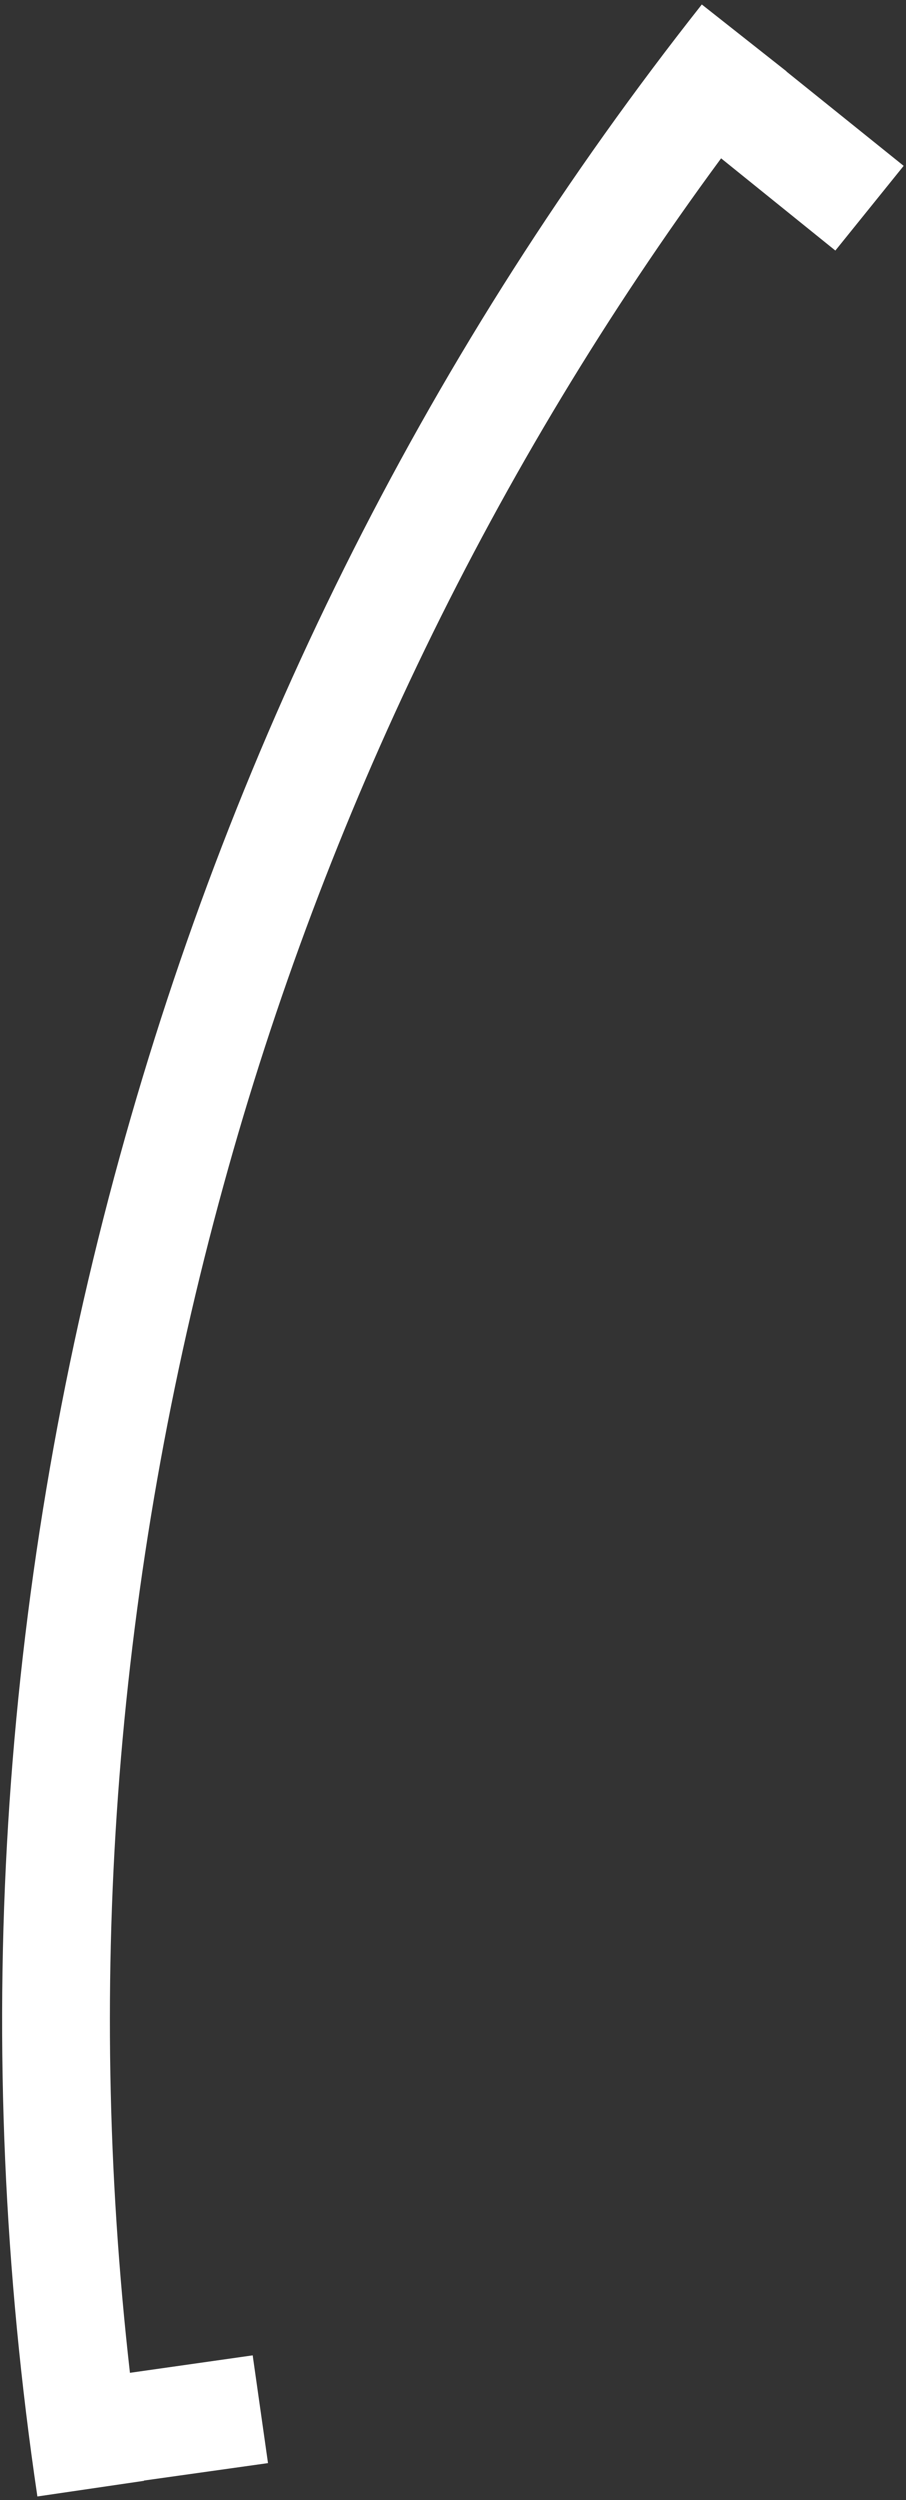 <?xml version="1.0" encoding="UTF-8"?> <svg xmlns="http://www.w3.org/2000/svg" width="186" height="513" viewBox="0 0 186 513" fill="none"><rect x="0" y="0" width="186" height="513" fill="#333333" stroke="none"/> <path d="M144.081 0.921C88.752 70.977 48.511 150.485 24.588 237.33C-0.311 327.715 -5.974 420.235 7.675 512.264L29.545 509.055C29.578 508.935 29.605 509.071 29.561 508.995L55.019 505.418L51.876 483.308L26.675 486.891C17.4 405.236 23.806 323.381 45.894 243.199C66.73 167.291 101.355 95.865 148.041 32.489L171.497 51.413L185.519 34.032L161.468 14.686C161.545 14.642 161.408 14.669 161.425 14.609L144.081 0.921Z" fill="white"></path> </svg> 